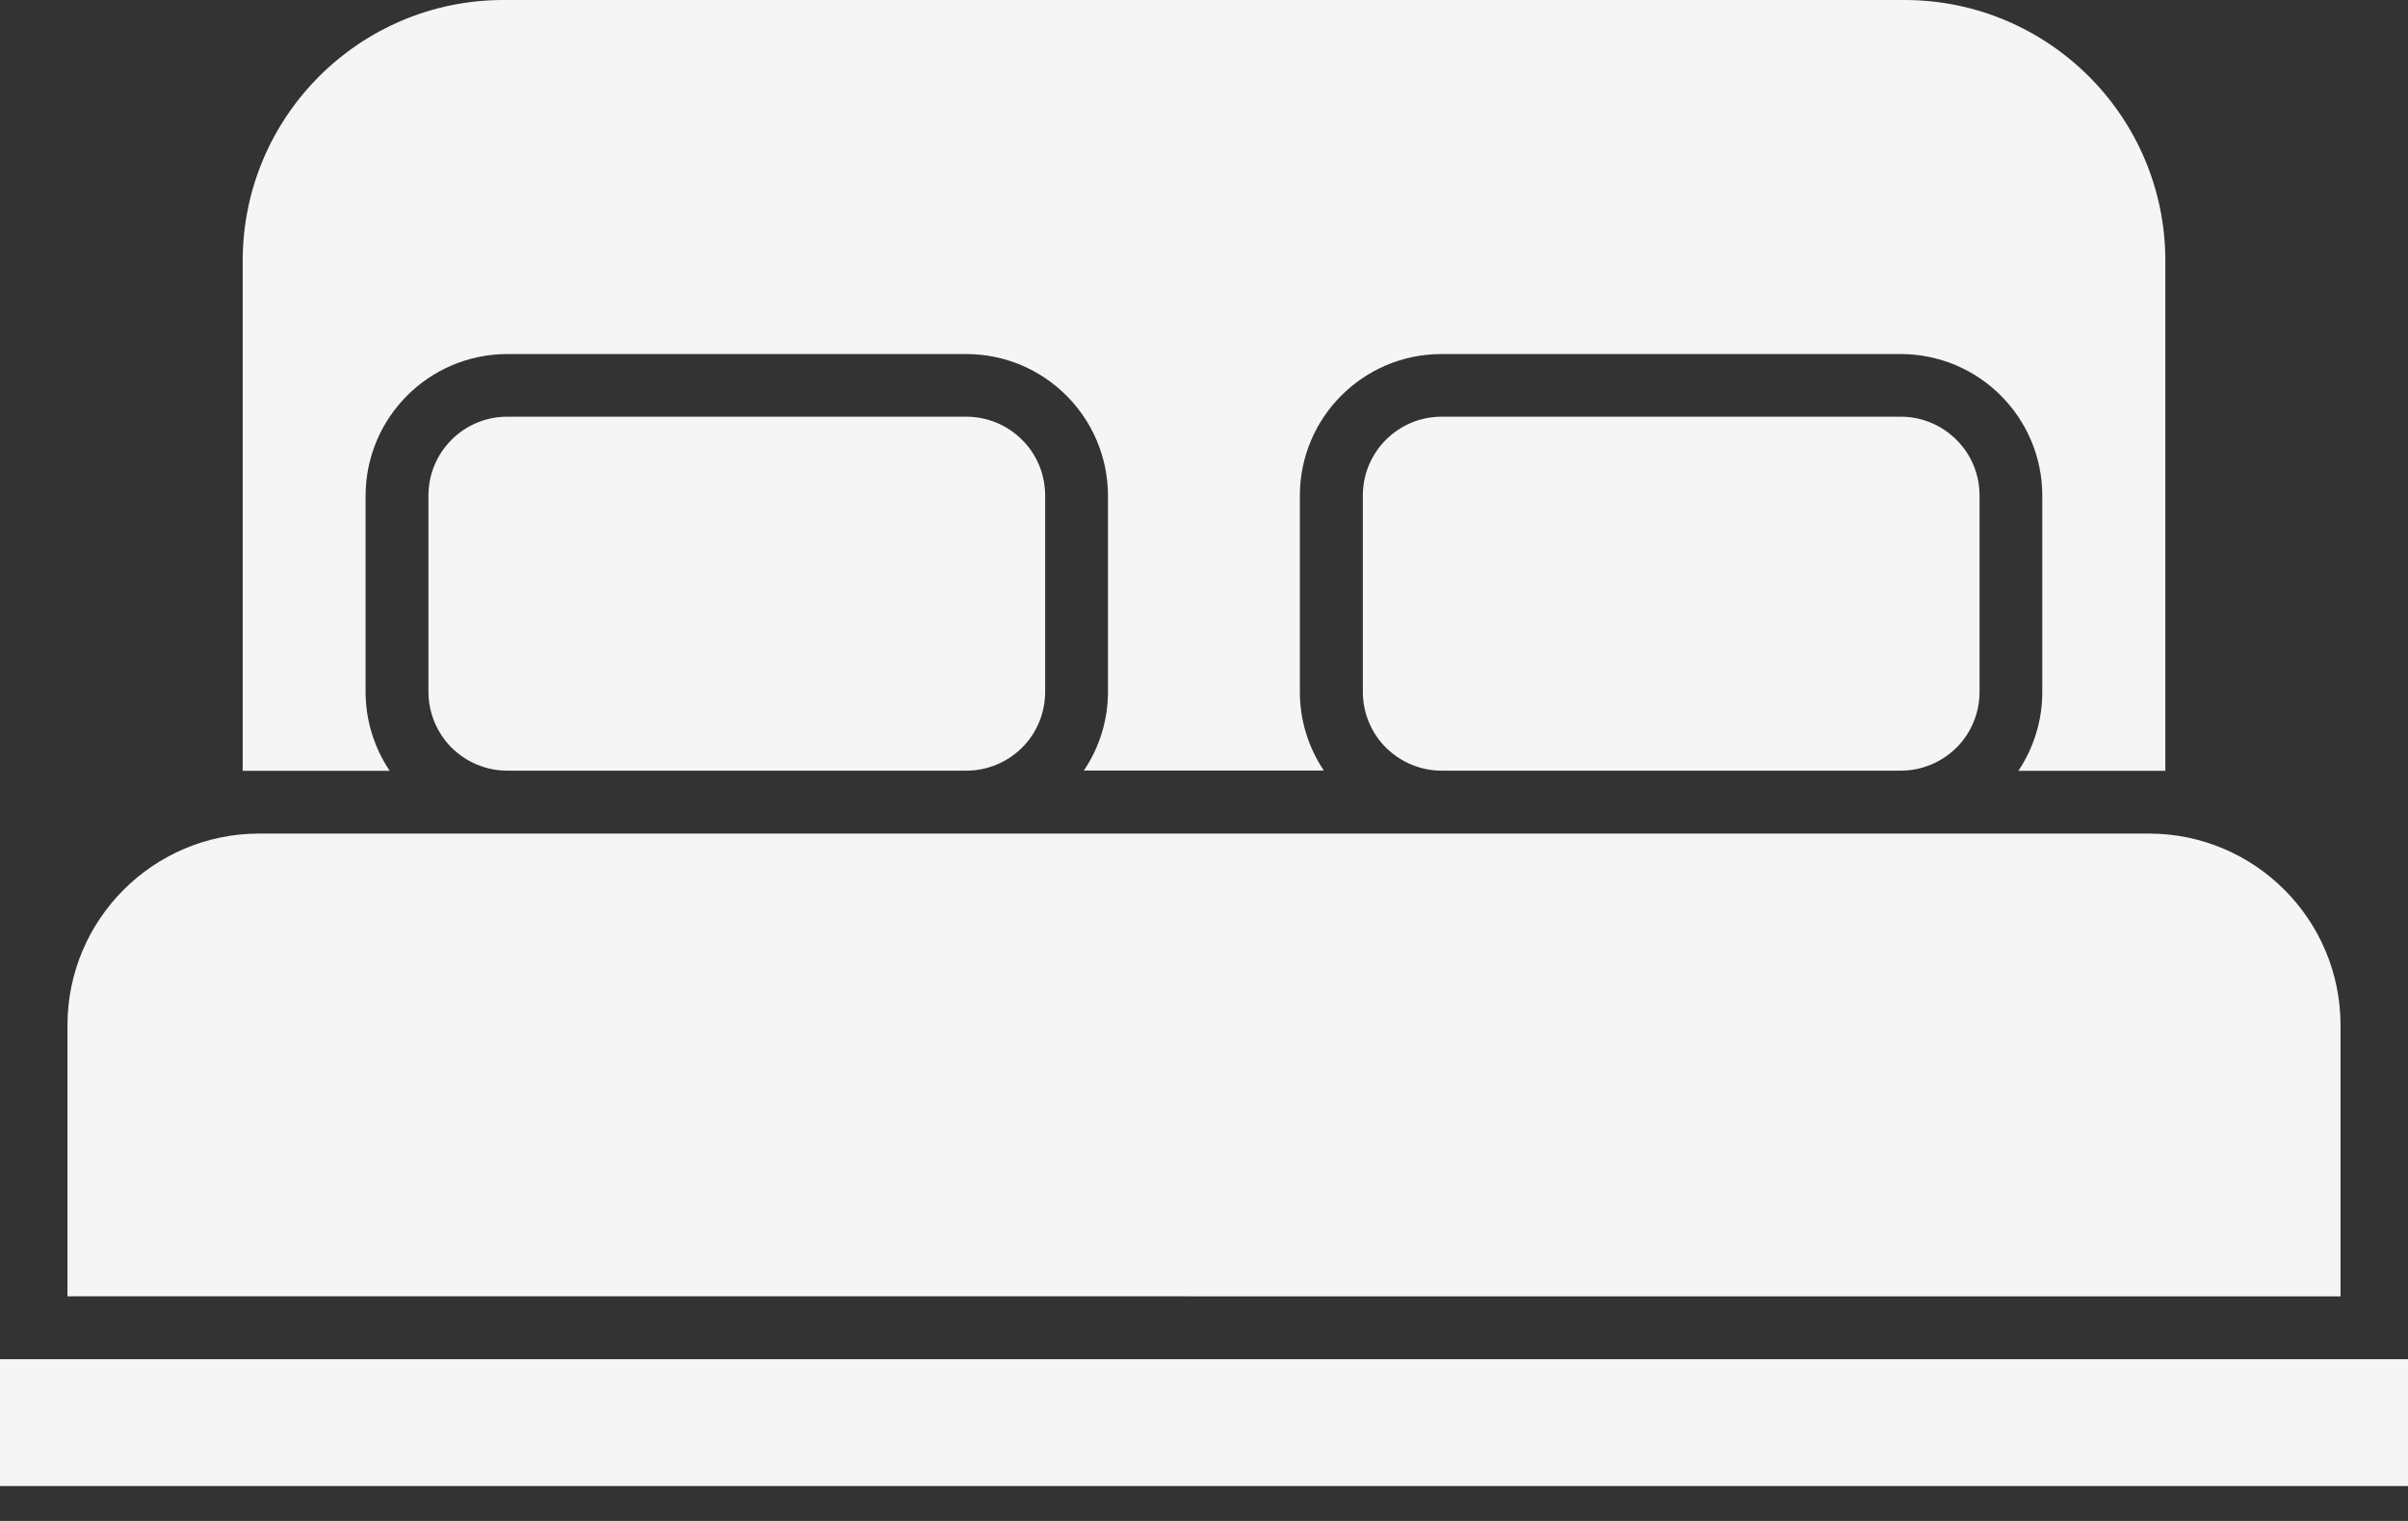<?xml version="1.0" encoding="UTF-8"?> <svg xmlns="http://www.w3.org/2000/svg" width="57" height="36" viewBox="0 0 57 36" fill="none"><rect x="0" y="0" width="57" height="36" fill="#333333" stroke="none"/><path d="M12.007 9.863H22.876C23.371 9.863 23.844 10.061 24.195 10.412C24.546 10.759 24.74 11.235 24.74 11.728V16.376C24.74 16.869 24.546 17.345 24.195 17.695C23.844 18.043 23.371 18.241 22.876 18.241H12.007C11.512 18.241 11.039 18.043 10.688 17.695C10.34 17.345 10.142 16.869 10.142 16.376V11.728C10.142 10.698 10.977 9.863 12.007 9.863Z" fill="#F5F5F5"></path><path d="M47.777 18.244H51.256V6.168C51.253 2.764 48.492 0.006 45.088 0H11.913C8.509 0.003 5.748 2.764 5.745 6.168V18.244H9.224C8.854 17.693 8.654 17.041 8.654 16.379V11.728C8.659 9.88 10.157 8.383 12.005 8.38H22.876C24.724 8.383 26.221 9.88 26.227 11.728V16.376C26.227 17.039 26.027 17.69 25.656 18.238H31.34H31.337C30.967 17.69 30.769 17.039 30.769 16.376V11.728C30.772 9.88 32.269 8.383 34.117 8.38H44.994C46.843 8.383 48.34 9.88 48.343 11.728V16.376C48.345 17.041 48.148 17.69 47.778 18.244H47.777Z" fill="#F5F5F5"></path><path d="M1.597 24.264V30.682L55.403 30.685V24.264C55.4 21.762 53.374 19.735 50.872 19.73H6.132C3.629 19.733 1.6 21.762 1.597 24.264Z" fill="#F5F5F5"></path><path d="M0.854 32.171H0V35.174H57V32.171H0.854Z" fill="#F5F5F5"></path><path d="M34.125 9.863H44.994C45.489 9.863 45.962 10.061 46.313 10.412C46.664 10.759 46.858 11.235 46.858 11.728V16.376C46.858 16.869 46.664 17.345 46.313 17.695C45.962 18.043 45.489 18.241 44.994 18.241H34.125C33.63 18.241 33.157 18.043 32.806 17.695C32.455 17.345 32.26 16.869 32.26 16.376V11.728C32.26 10.698 33.095 9.863 34.125 9.863Z" fill="#F5F5F5"></path></svg> 